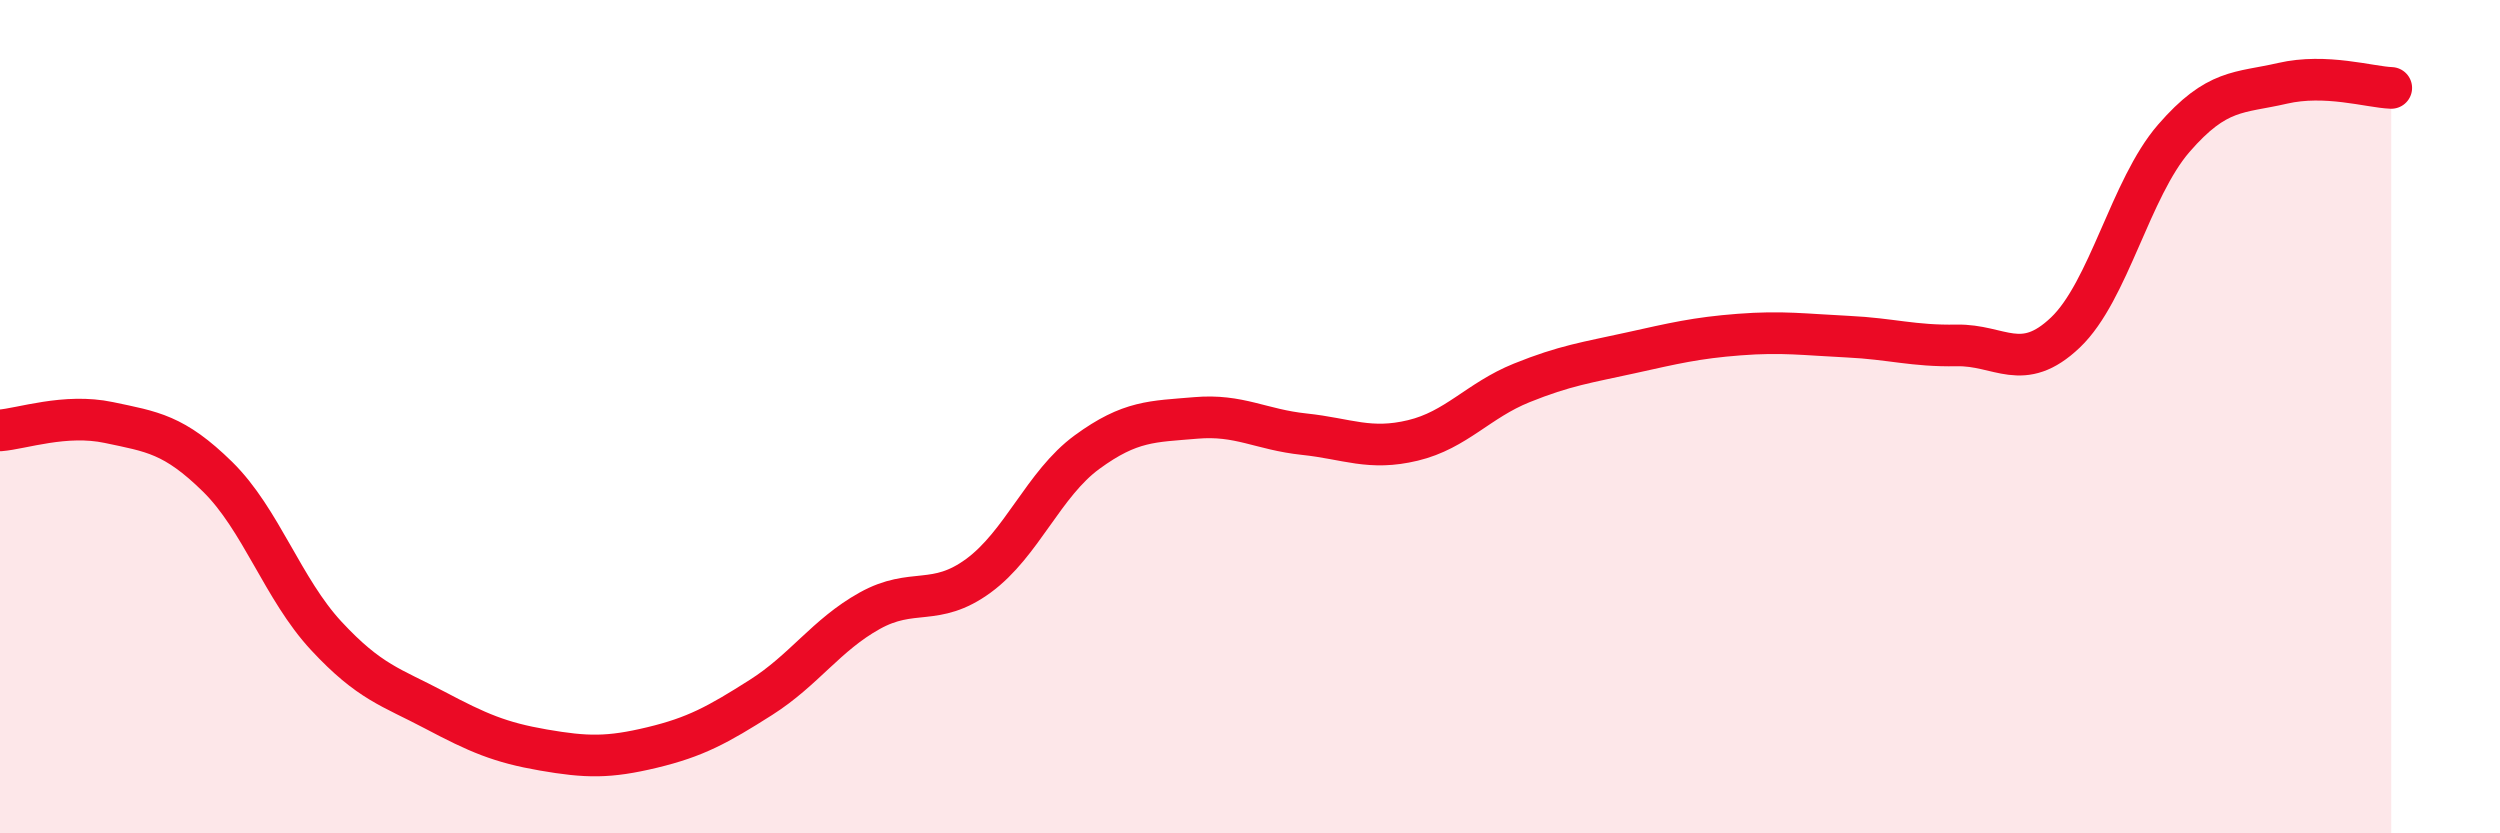 
    <svg width="60" height="20" viewBox="0 0 60 20" xmlns="http://www.w3.org/2000/svg">
      <path
        d="M 0,10.33 C 0.52,10.29 1.57,9.92 2.61,10.14 C 3.65,10.36 4.18,10.42 5.22,11.44 C 6.26,12.46 6.79,14.14 7.83,15.26 C 8.87,16.38 9.39,16.49 10.43,17.04 C 11.47,17.59 12,17.82 13.04,18 C 14.08,18.18 14.61,18.19 15.65,17.94 C 16.69,17.69 17.22,17.4 18.26,16.74 C 19.3,16.08 19.83,15.24 20.87,14.66 C 21.91,14.08 22.44,14.58 23.48,13.82 C 24.52,13.06 25.05,11.61 26.09,10.85 C 27.13,10.09 27.66,10.12 28.7,10.03 C 29.74,9.94 30.26,10.31 31.3,10.42 C 32.34,10.53 32.87,10.82 33.91,10.57 C 34.95,10.32 35.48,9.61 36.52,9.19 C 37.56,8.77 38.09,8.7 39.13,8.47 C 40.17,8.24 40.7,8.11 41.74,8.03 C 42.78,7.95 43.31,8.03 44.35,8.08 C 45.39,8.13 45.92,8.31 46.96,8.29 C 48,8.27 48.53,8.97 49.57,7.98 C 50.61,6.99 51.13,4.52 52.17,3.32 C 53.21,2.12 53.74,2.24 54.78,2 C 55.82,1.76 56.87,2.09 57.39,2.11L57.39 20L0 20Z"
        fill="#EB0A25"
        opacity="0.1"
        stroke-linecap="round"
        stroke-linejoin="round"
      />
      <path
        d="M 0,10.33 C 0.52,10.29 1.57,9.92 2.61,10.14 C 3.65,10.36 4.18,10.42 5.22,11.44 C 6.26,12.46 6.79,14.14 7.83,15.26 C 8.87,16.38 9.39,16.49 10.43,17.04 C 11.47,17.59 12,17.82 13.04,18 C 14.08,18.18 14.61,18.19 15.65,17.94 C 16.69,17.69 17.22,17.4 18.26,16.74 C 19.3,16.08 19.83,15.24 20.87,14.66 C 21.91,14.08 22.44,14.58 23.48,13.82 C 24.52,13.06 25.05,11.61 26.09,10.85 C 27.13,10.09 27.66,10.12 28.7,10.03 C 29.74,9.94 30.26,10.31 31.3,10.42 C 32.34,10.53 32.87,10.82 33.91,10.57 C 34.95,10.32 35.48,9.61 36.52,9.19 C 37.56,8.77 38.09,8.7 39.13,8.47 C 40.17,8.24 40.7,8.11 41.74,8.03 C 42.78,7.95 43.31,8.03 44.35,8.08 C 45.39,8.13 45.92,8.31 46.96,8.29 C 48,8.27 48.53,8.97 49.57,7.98 C 50.61,6.99 51.13,4.52 52.17,3.32 C 53.21,2.12 53.74,2.24 54.78,2 C 55.82,1.76 56.87,2.09 57.39,2.11"
        stroke="#EB0A25"
        stroke-width="1"
        fill="none"
        stroke-linecap="round"
        stroke-linejoin="round"
      />
    </svg>
  